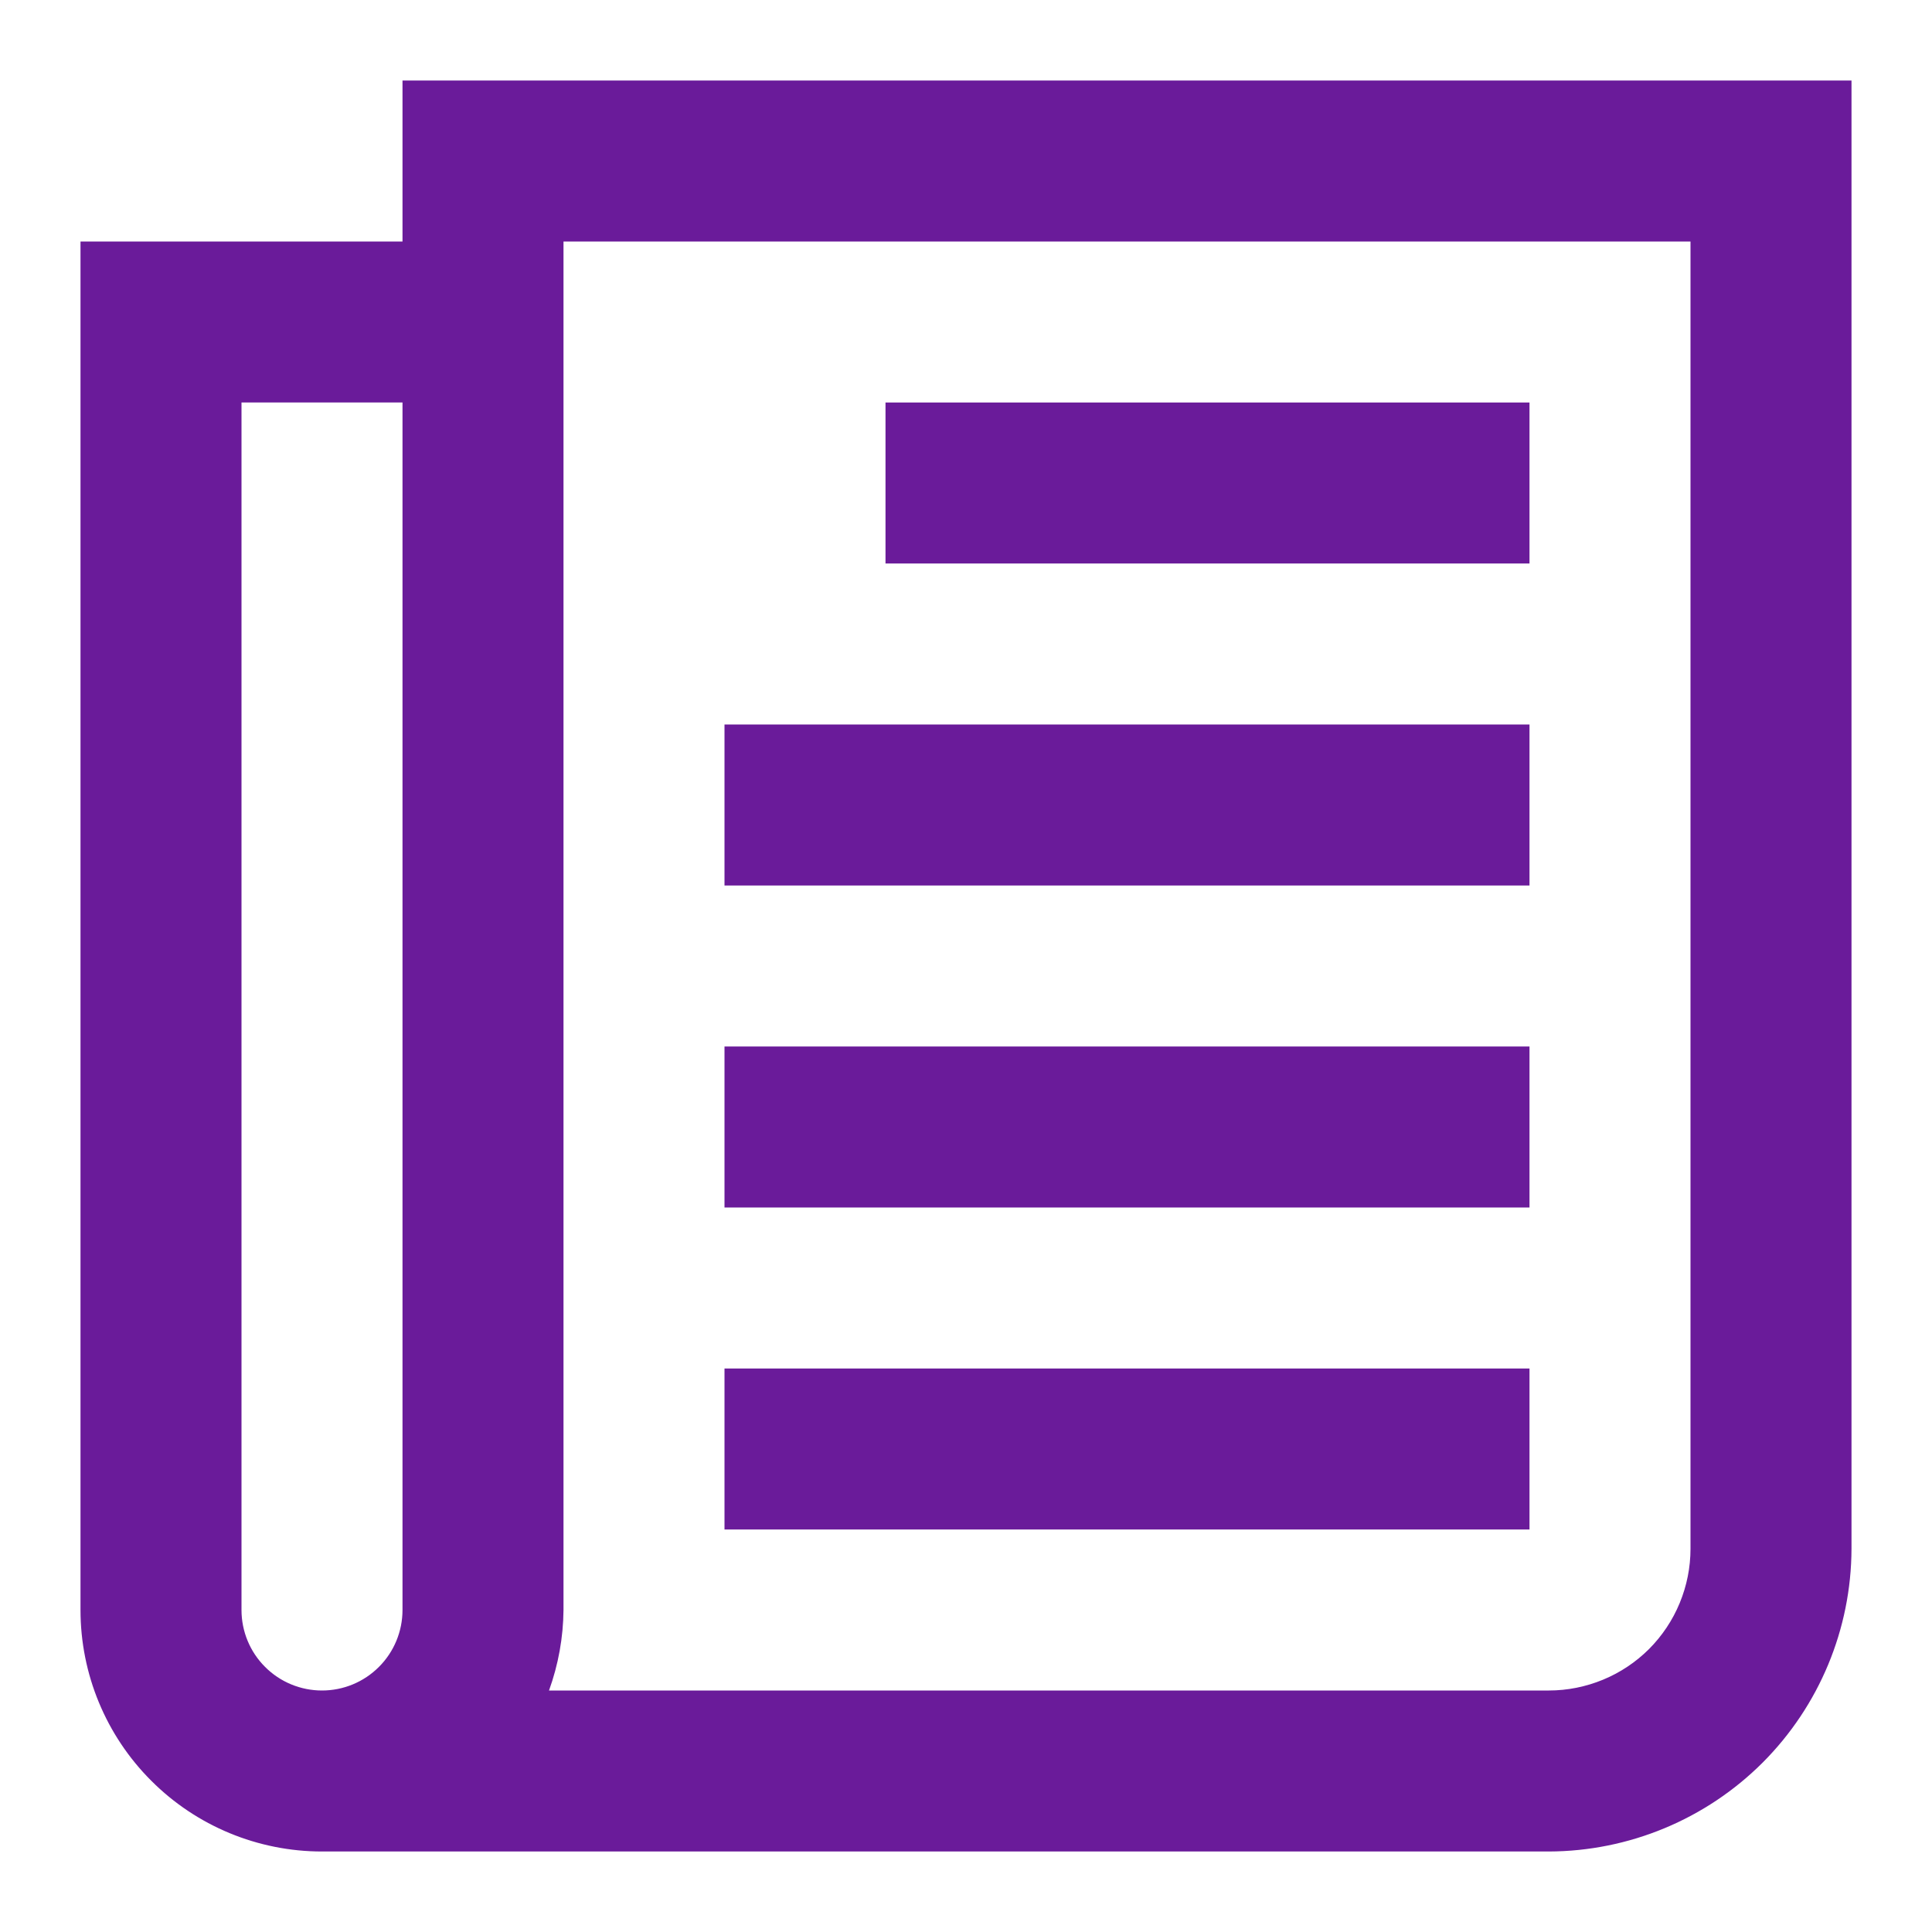 <svg width="24" height="24" viewBox="0 0 24 24" fill="none" xmlns="http://www.w3.org/2000/svg">
<path d="M5 1V3H1V20C1 20.796 1.316 21.559 1.879 22.121C2.441 22.684 3.204 23 4 23H19.24C20.236 22.997 21.191 22.6 21.896 21.896C22.6 21.191 22.997 20.236 23 19.24V1H5ZM3 20V5H5V20C5 20.265 4.895 20.52 4.707 20.707C4.52 20.895 4.265 21 4 21C3.735 21 3.48 20.895 3.293 20.707C3.105 20.52 3 20.265 3 20ZM21 19.24C21 19.471 20.954 19.7 20.866 19.913C20.778 20.127 20.648 20.321 20.485 20.485C20.321 20.648 20.127 20.778 19.913 20.866C19.7 20.954 19.471 21 19.24 21H6.82C6.936 20.679 6.997 20.341 7 20V3H21V19.24Z" fill="#6A1B9A"/>
<path d="M19 5H11V7H19V5Z" fill="#6A1B9A"/>
<path d="M19 9H9V11H19V9Z" fill="#6A1B9A"/>
<path d="M19 13H9V15H19V13Z" fill="#6A1B9A"/>
<path d="M19 17H9V19H19V17Z" fill="#6A1B9A"/>
</svg>

